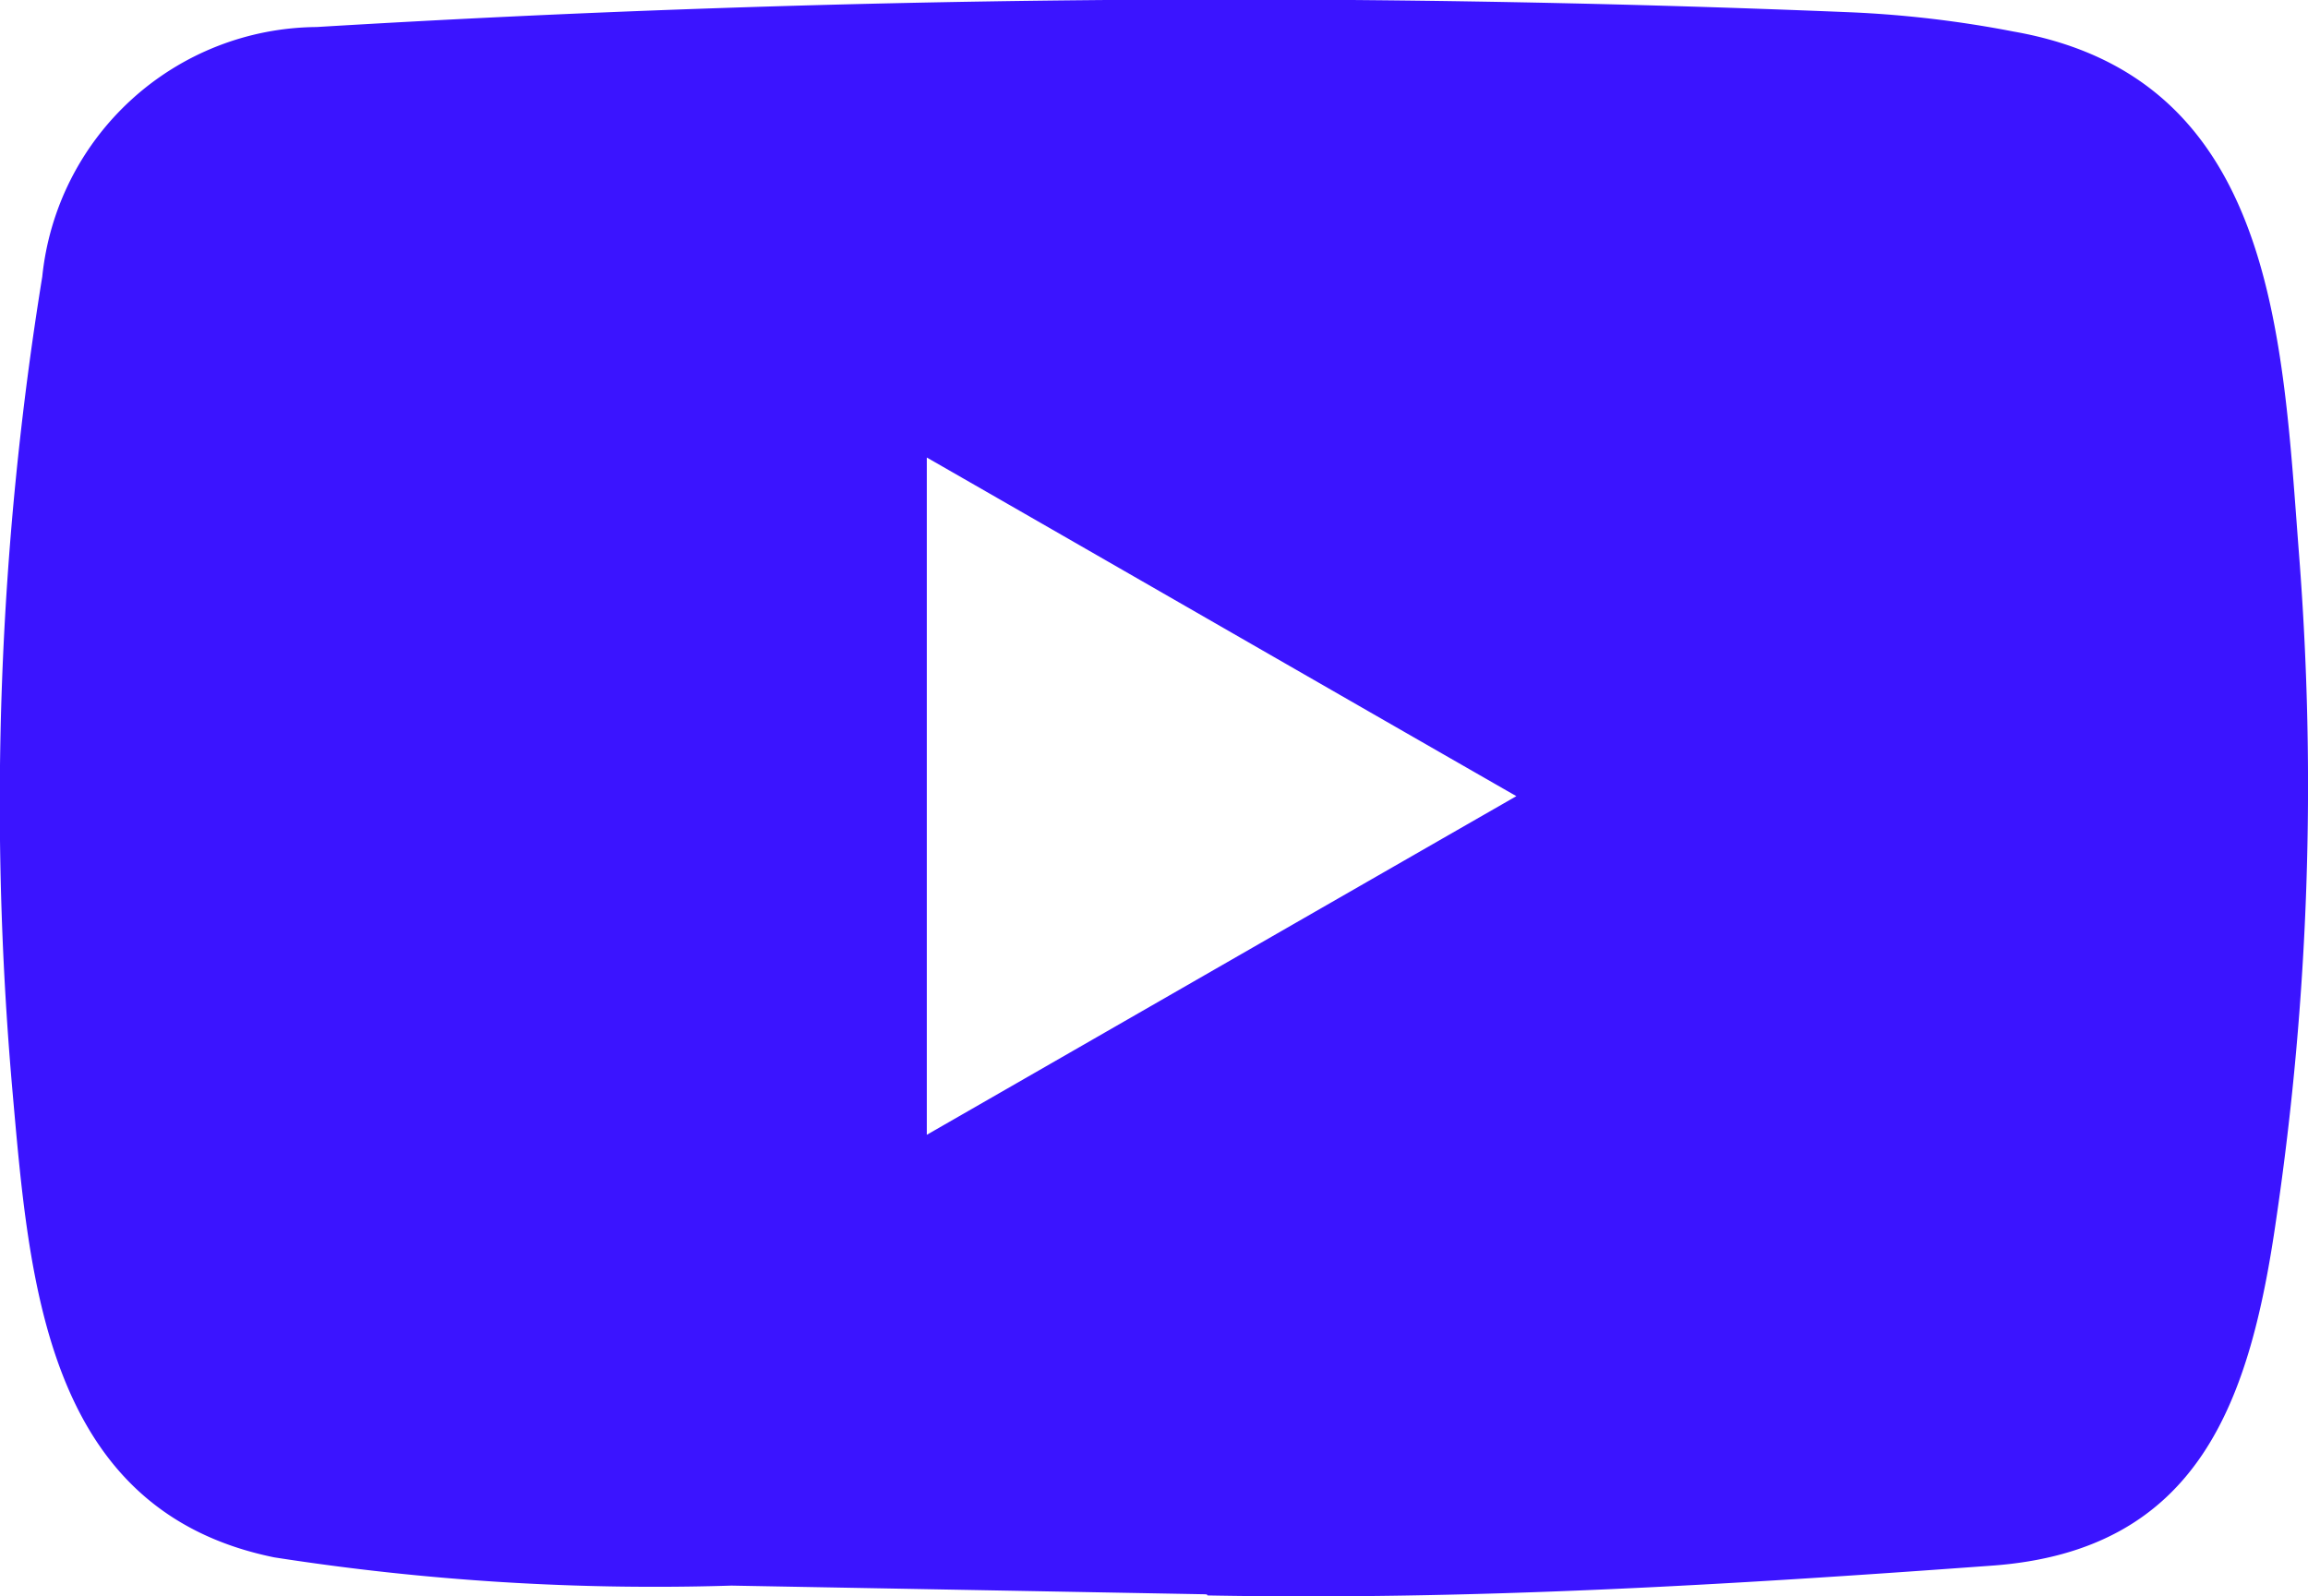 <svg id="Group_2941" data-name="Group 2941" xmlns="http://www.w3.org/2000/svg" xmlns:xlink="http://www.w3.org/1999/xlink" width="43.368" height="30" viewBox="0 0 43.368 30">
  <defs>
    <clipPath id="clip-path">
      <rect id="Rectangle_160" data-name="Rectangle 160" width="43.368" height="30" fill="#3b14ff"/>
    </clipPath>
  </defs>
  <g id="Group_2928" data-name="Group 2928" clip-path="url(#clip-path)">
    <path id="Path_3213" data-name="Path 3213" d="M22.645,29.961l-8.9-.163a46.425,46.425,0,0,1-8.593-.531c-4.3-.878-4.6-5.181-4.92-8.791A61.671,61.671,0,0,1,.794,5.2,5.223,5.223,0,0,1,5.947.508,284.478,284.478,0,0,1,34.806.232a20.814,20.814,0,0,1,3.03.361c4.927.864,5.047,5.741,5.365,9.846a55.815,55.815,0,0,1-.425,12.437c-.488,3.412-1.423,6.272-5.365,6.548-4.941.361-9.768.651-14.723.559,0-.021-.028-.021-.042-.021m-5.231-8.636c3.723-2.138,7.376-4.24,11.078-6.364-3.73-2.138-7.376-4.24-11.078-6.364Z" transform="translate(0 0)" fill="#3b14ff"/>
  </g>
</svg>
